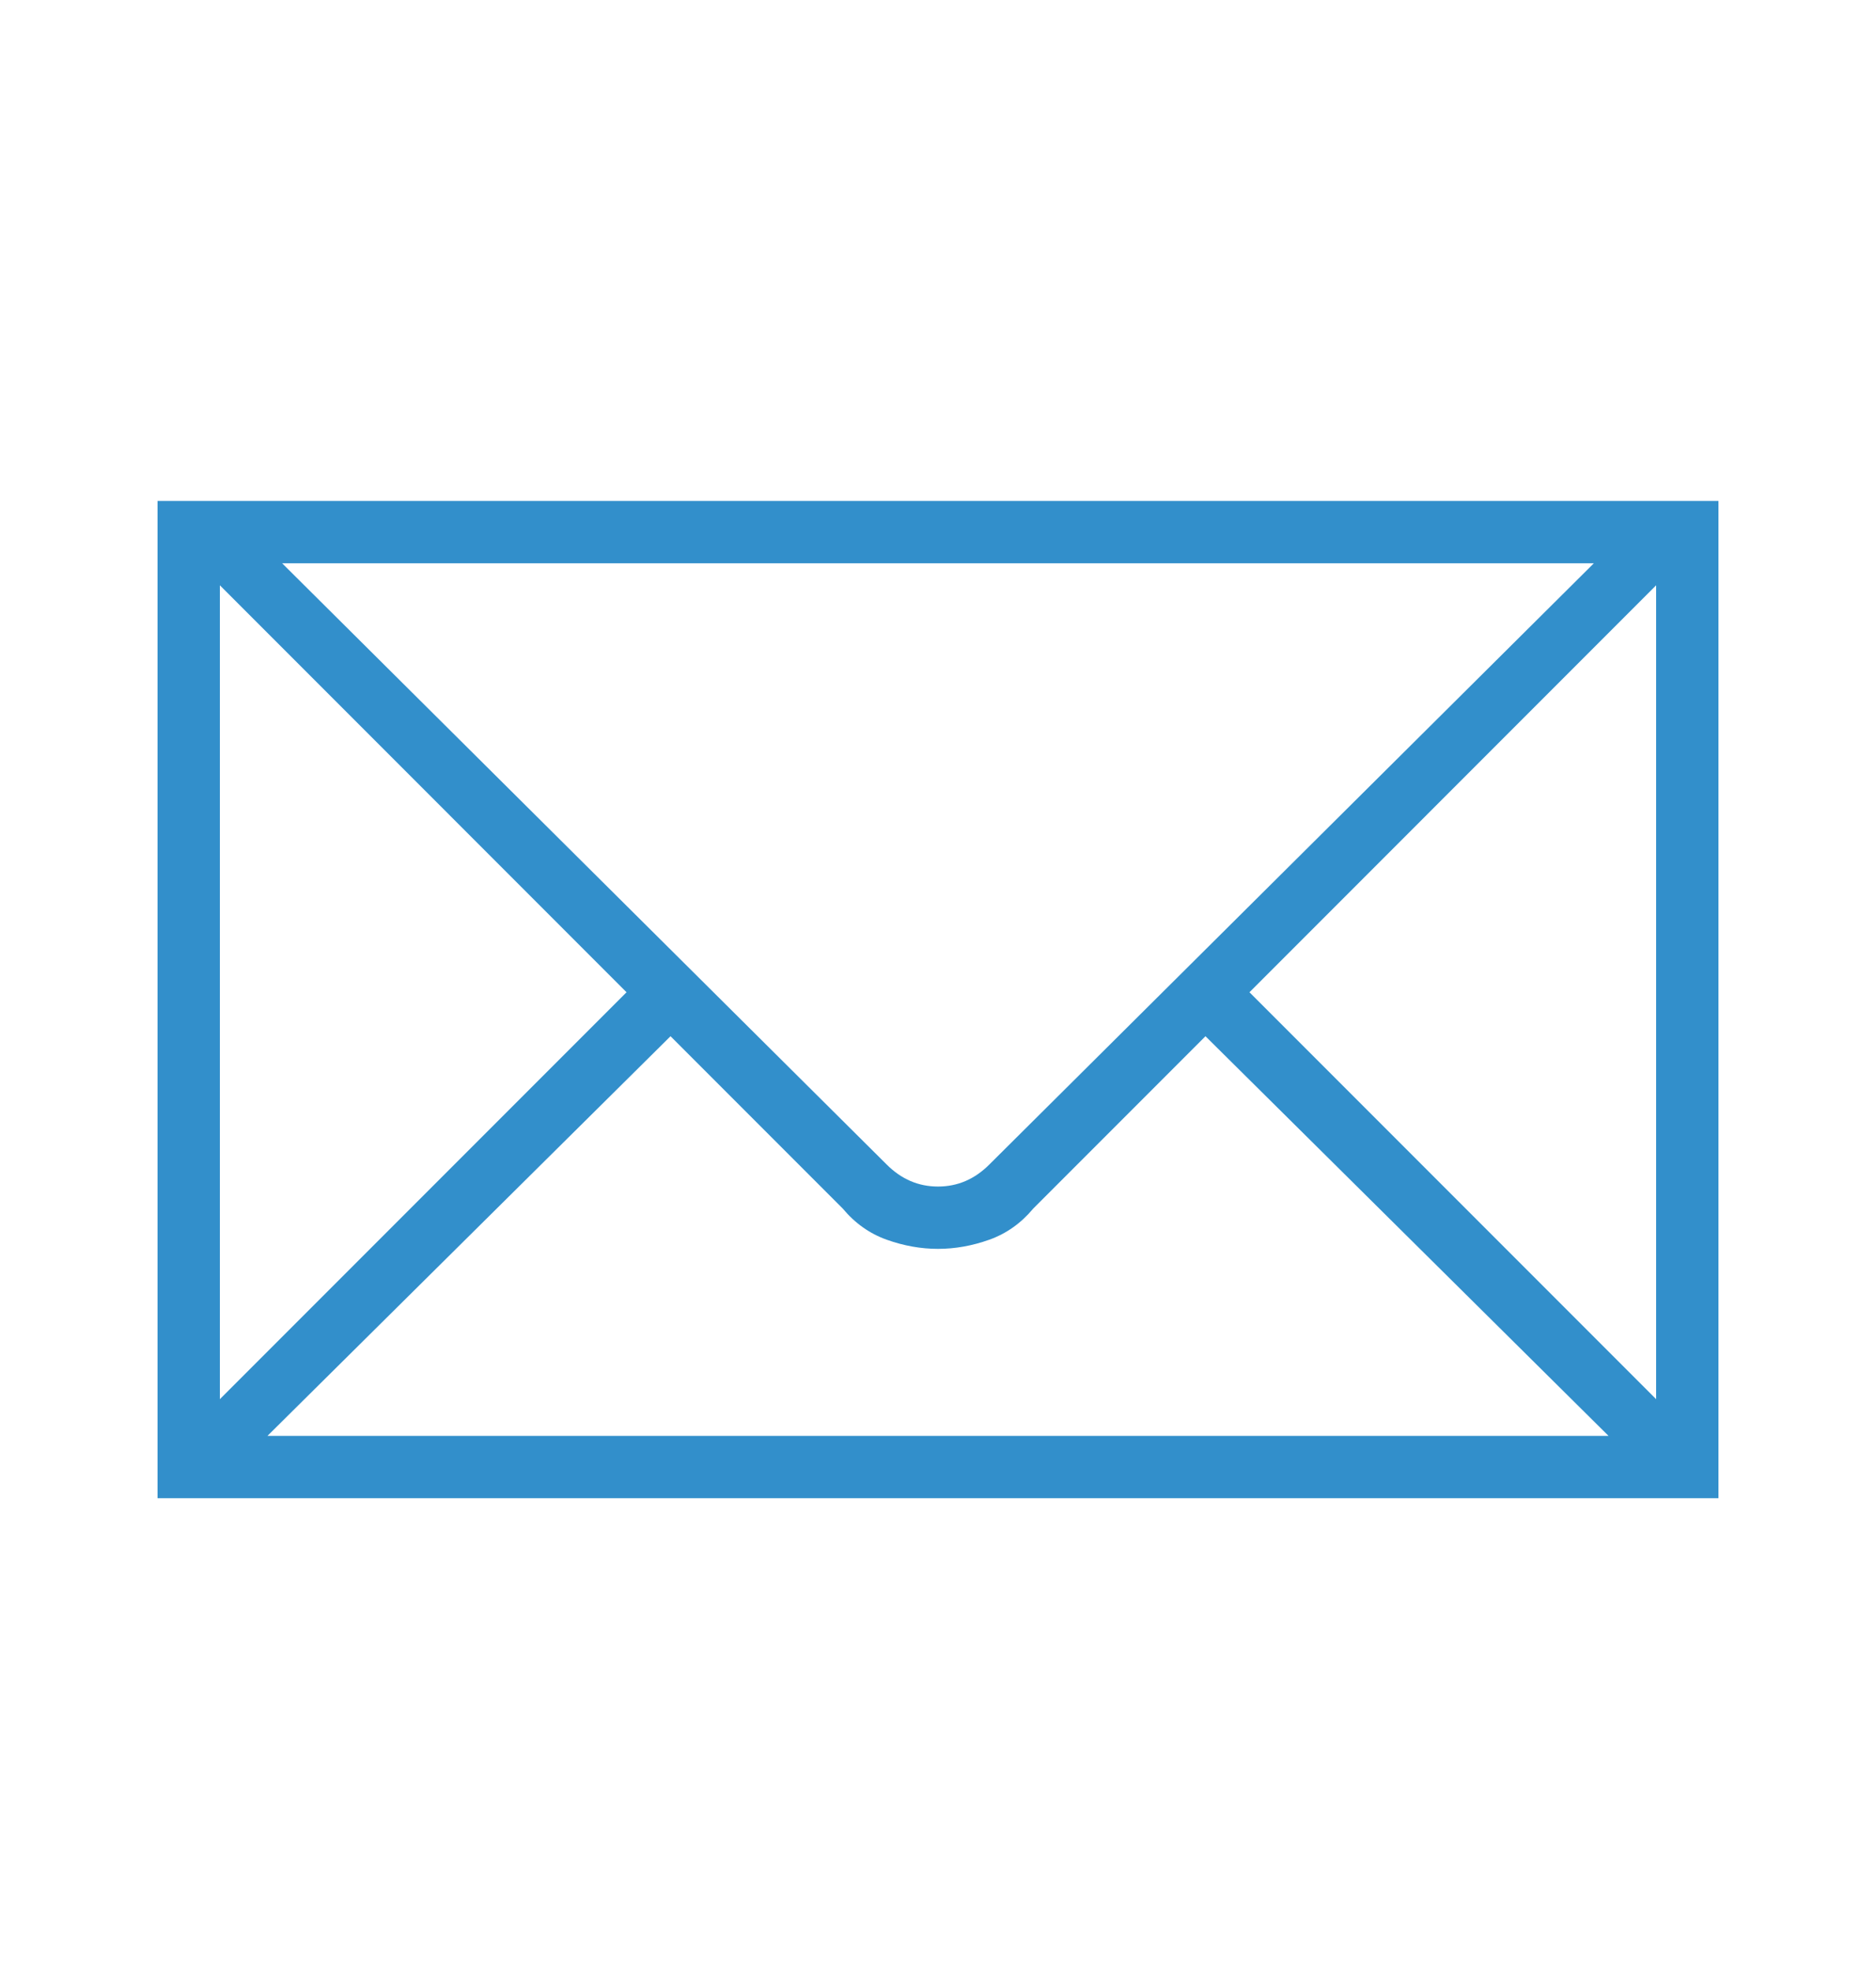 <svg xmlns="http://www.w3.org/2000/svg" width="40" height="42" viewBox="0 0 40 42" fill="none"><path d="M35.312 10.675H3.359V31.925H36.641V10.675H35.312ZM33.984 12.003L21.094 24.815C20.781 25.128 20.417 25.284 20 25.284C19.583 25.284 19.219 25.128 18.906 24.815L6.016 12.003H33.984ZM4.688 12.472L13.359 21.144L4.688 29.815V12.472ZM5.703 30.597L14.297 22.081L17.969 25.753C18.229 26.065 18.542 26.287 18.906 26.417C19.271 26.547 19.635 26.612 20 26.612C20.365 26.612 20.729 26.547 21.094 26.417C21.458 26.287 21.771 26.065 22.031 25.753L25.703 22.081L34.297 30.597H5.703ZM35.312 29.815L26.641 21.144L35.312 12.472V29.815Z" fill="#328FCB"></path></svg>